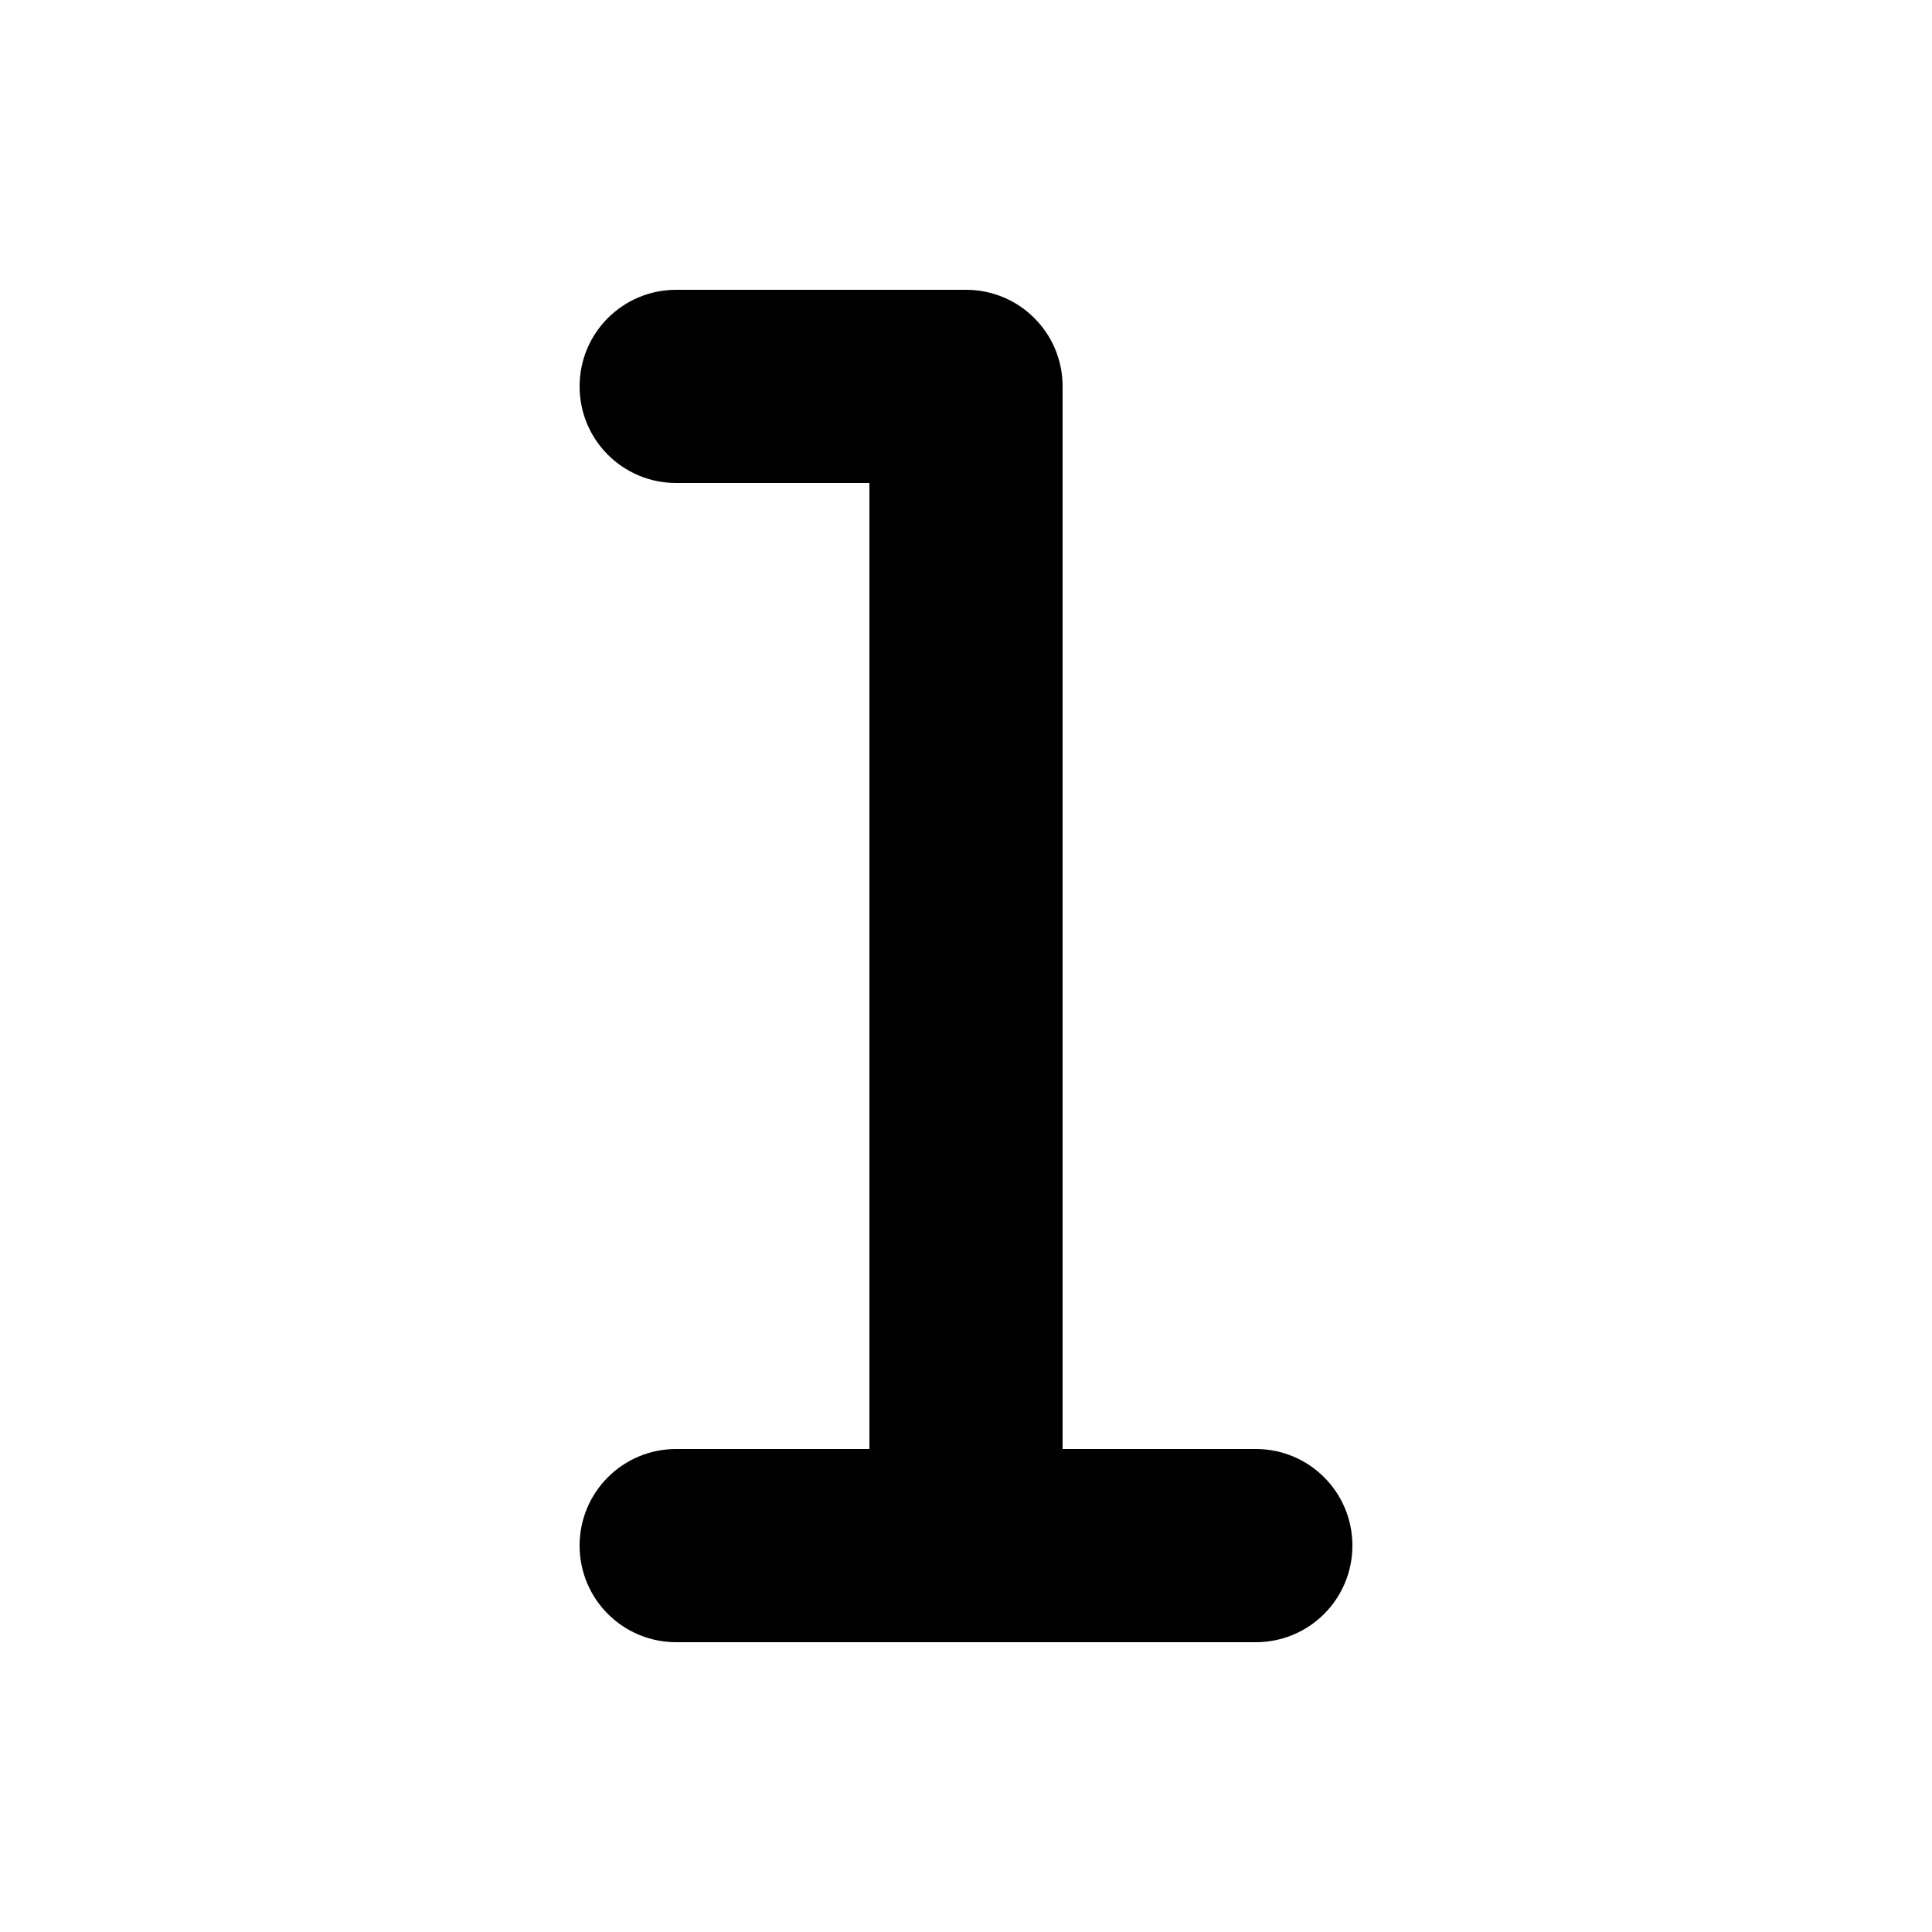 <svg xmlns="http://www.w3.org/2000/svg" viewBox="0 0 640 640"><!--! Font Awesome Free 7.0.0 by @fontawesome - https://fontawesome.com License - https://fontawesome.com/license/free (Icons: CC BY 4.0, Fonts: SIL OFL 1.1, Code: MIT License) Copyright 2025 Fonticons, Inc. --><path fill="currentColor" d="M224 96C206.3 96 192 110.3 192 128C192 145.7 206.3 160 224 160L288 160L288 480L224 480C206.3 480 192 494.3 192 512C192 529.7 206.3 544 224 544L416 544C433.7 544 448 529.7 448 512C448 494.3 433.7 480 416 480L352 480L352 128C352 110.3 337.7 96 320 96L224 96z"/></svg>